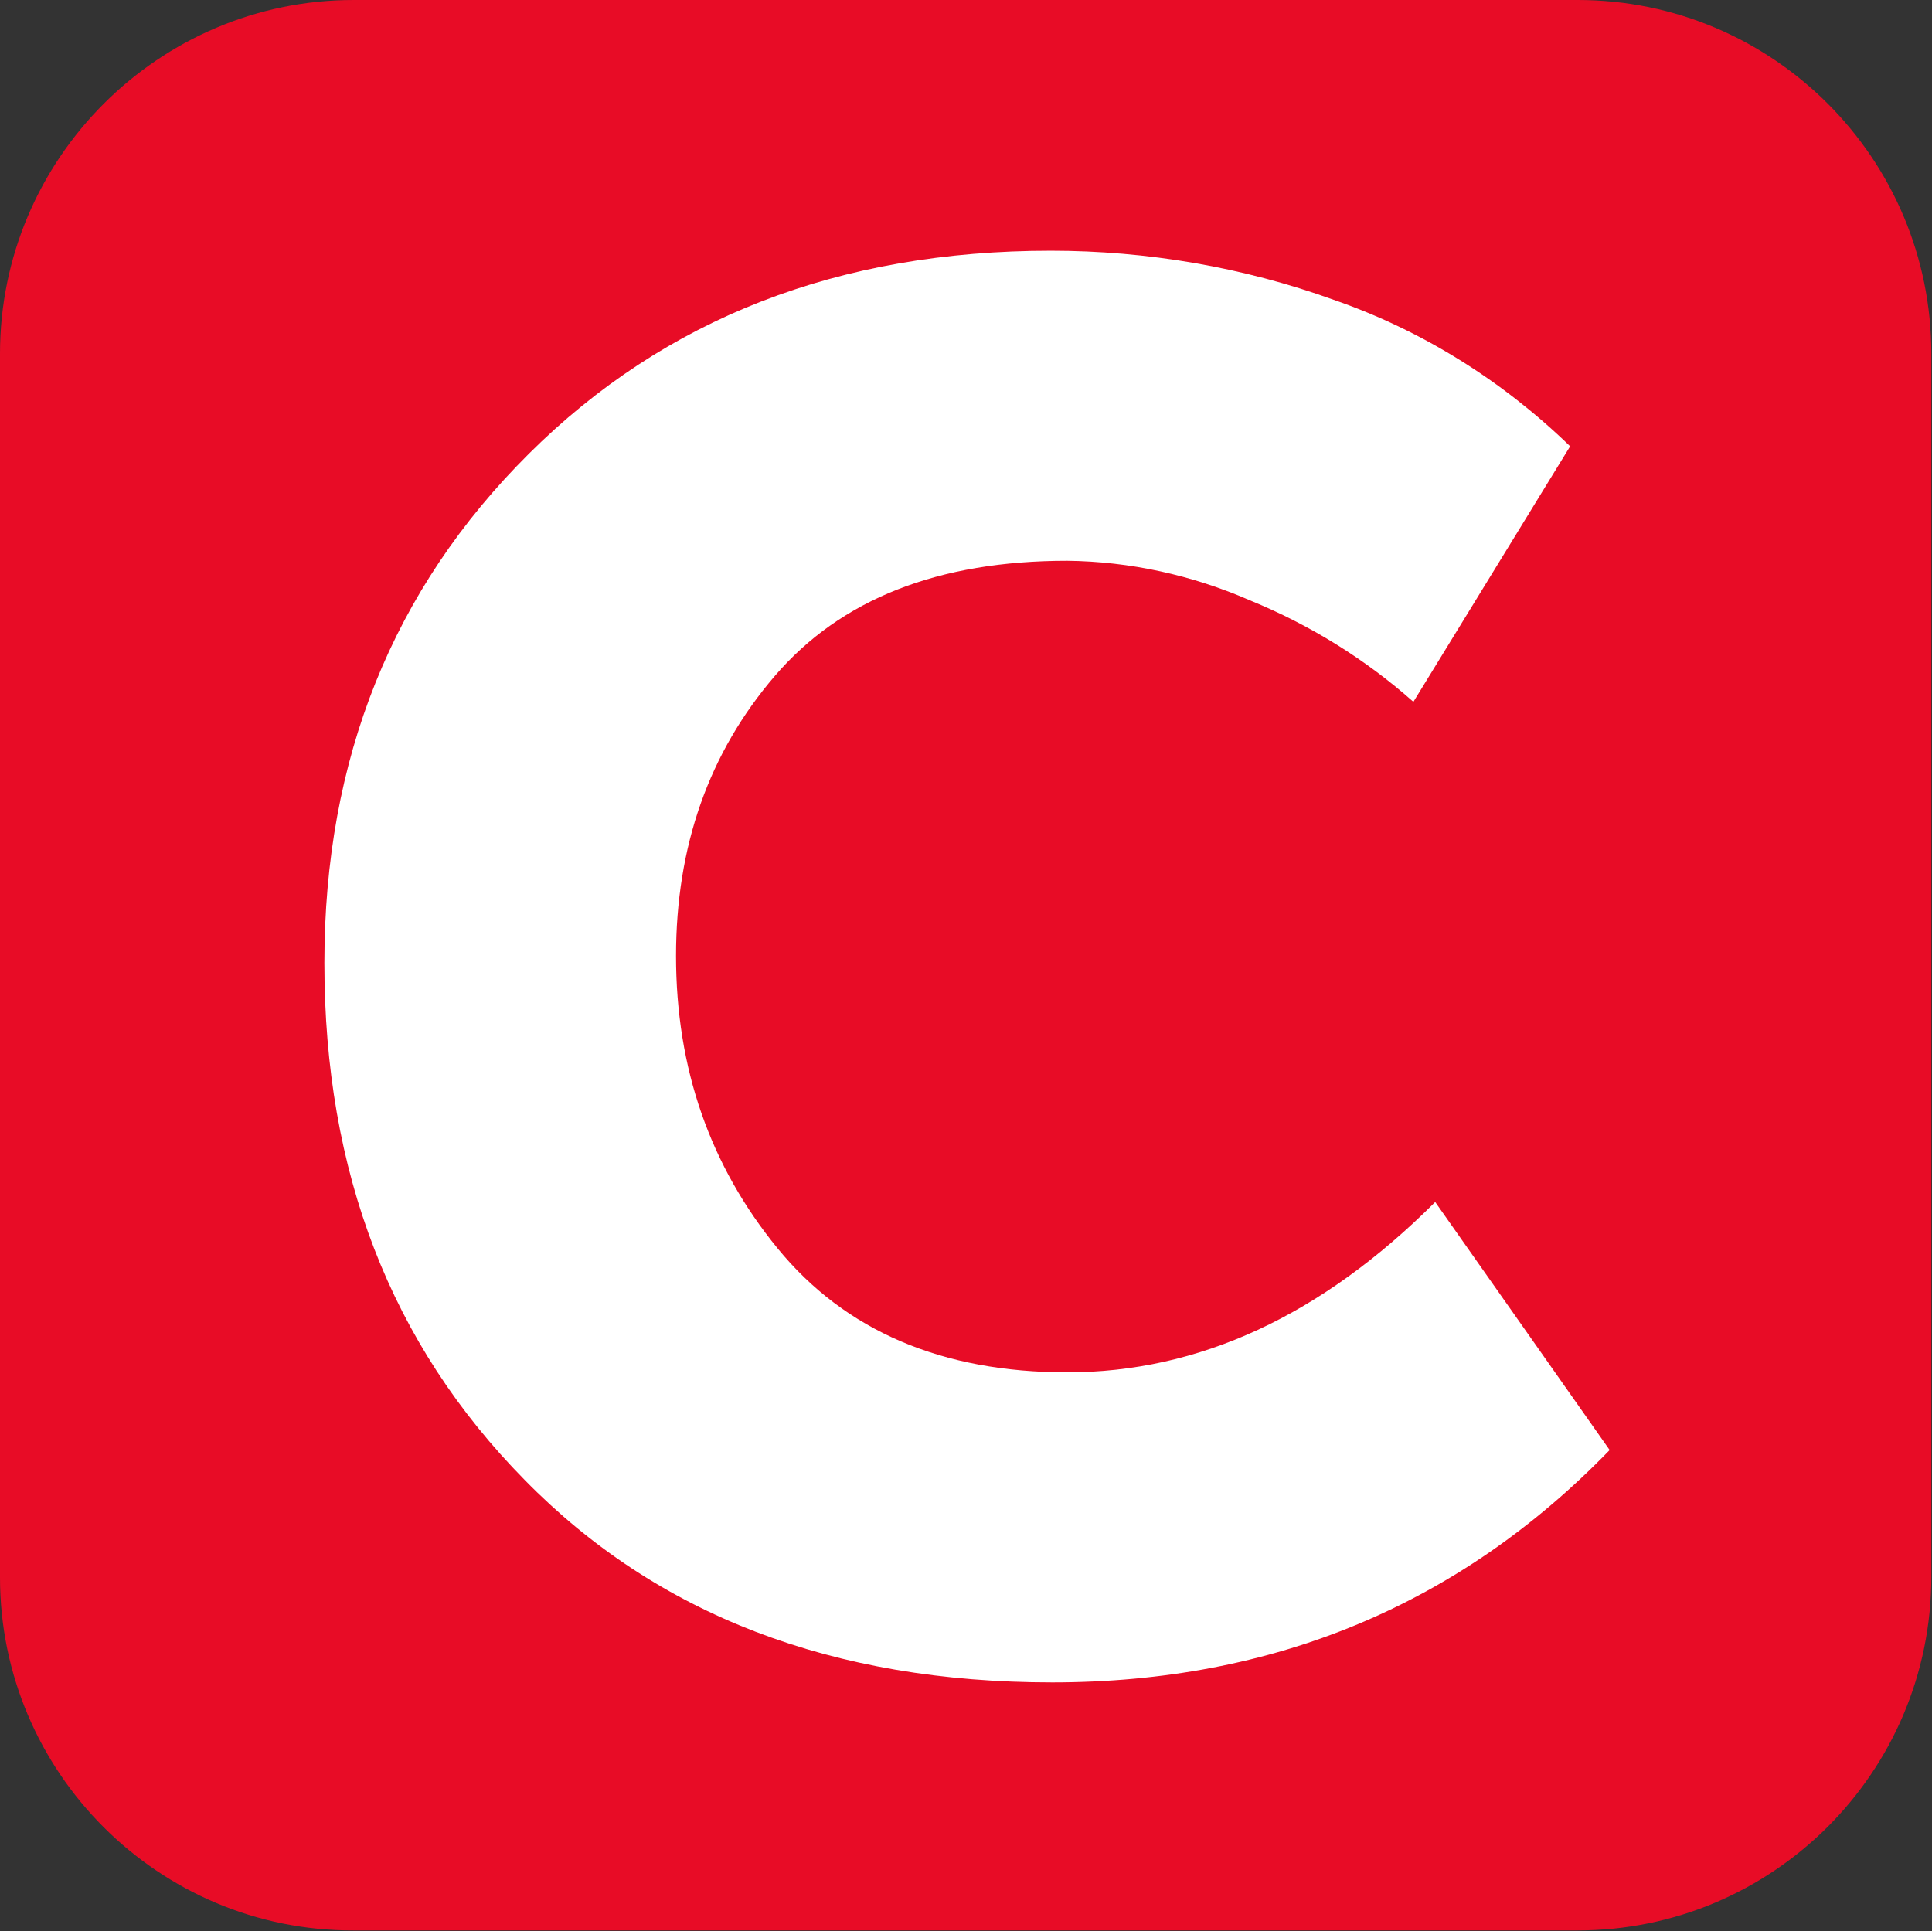 <?xml version="1.0" encoding="utf-8"?>
<!-- Generator: Adobe Illustrator 23.1.0, SVG Export Plug-In . SVG Version: 6.00 Build 0)  -->
<svg version="1.1" id="Layer_1" xmlns="http://www.w3.org/2000/svg" xmlns:xlink="http://www.w3.org/1999/xlink" x="0px" y="0px"
	 viewBox="0 0 283.5 283.4" style="enable-background:new 0 0 283.5 283.4;" xml:space="preserve">
<rect x="0" y="0" width="283.5" height="283.4" fill="#333333" stroke="none"/>
<style type="text/css">
	.st0{fill:#E80C26;}
	.st1{fill:#FFFFFF;}
</style>
<g>
	<path class="st0" d="M51.9,0h179.6c28.7,0,51.9,23.3,51.9,51.9v179.5c0,28.7-23.3,51.9-51.9,51.9H51.9C23.3,283.4,0,260.1,0,231.5
		V51.9C0,23.3,23.3,0,51.9,0z"/>
	<path class="st1" d="M47.6,141.3c0-29.9,10-54.8,30-74.7c20-19.9,45.5-29.8,76.6-29.8c14.1,0,28.2,2.4,41.5,7.2
		c13,4.5,24.8,11.9,34.7,21.5l-23,37.5c-7.1-6.3-15.2-11.3-24-14.9c-8.5-3.7-17.6-5.7-26.8-5.8c-18.9,0-33.2,5.6-42.9,16.9
		c-9.7,11.3-14.5,25-14.5,41.1c0,16.5,5,30.8,14.9,42.9s24.1,18.2,42.5,18.2c19.3,0,37.3-8.3,54-25l25.6,36.4
		c-22,22.7-49.3,34.1-81.8,34.1c-32.2,0-58-9.9-77.4-29.7C57.3,197.2,47.6,172,47.6,141.3z"/>
</g>
</svg>
